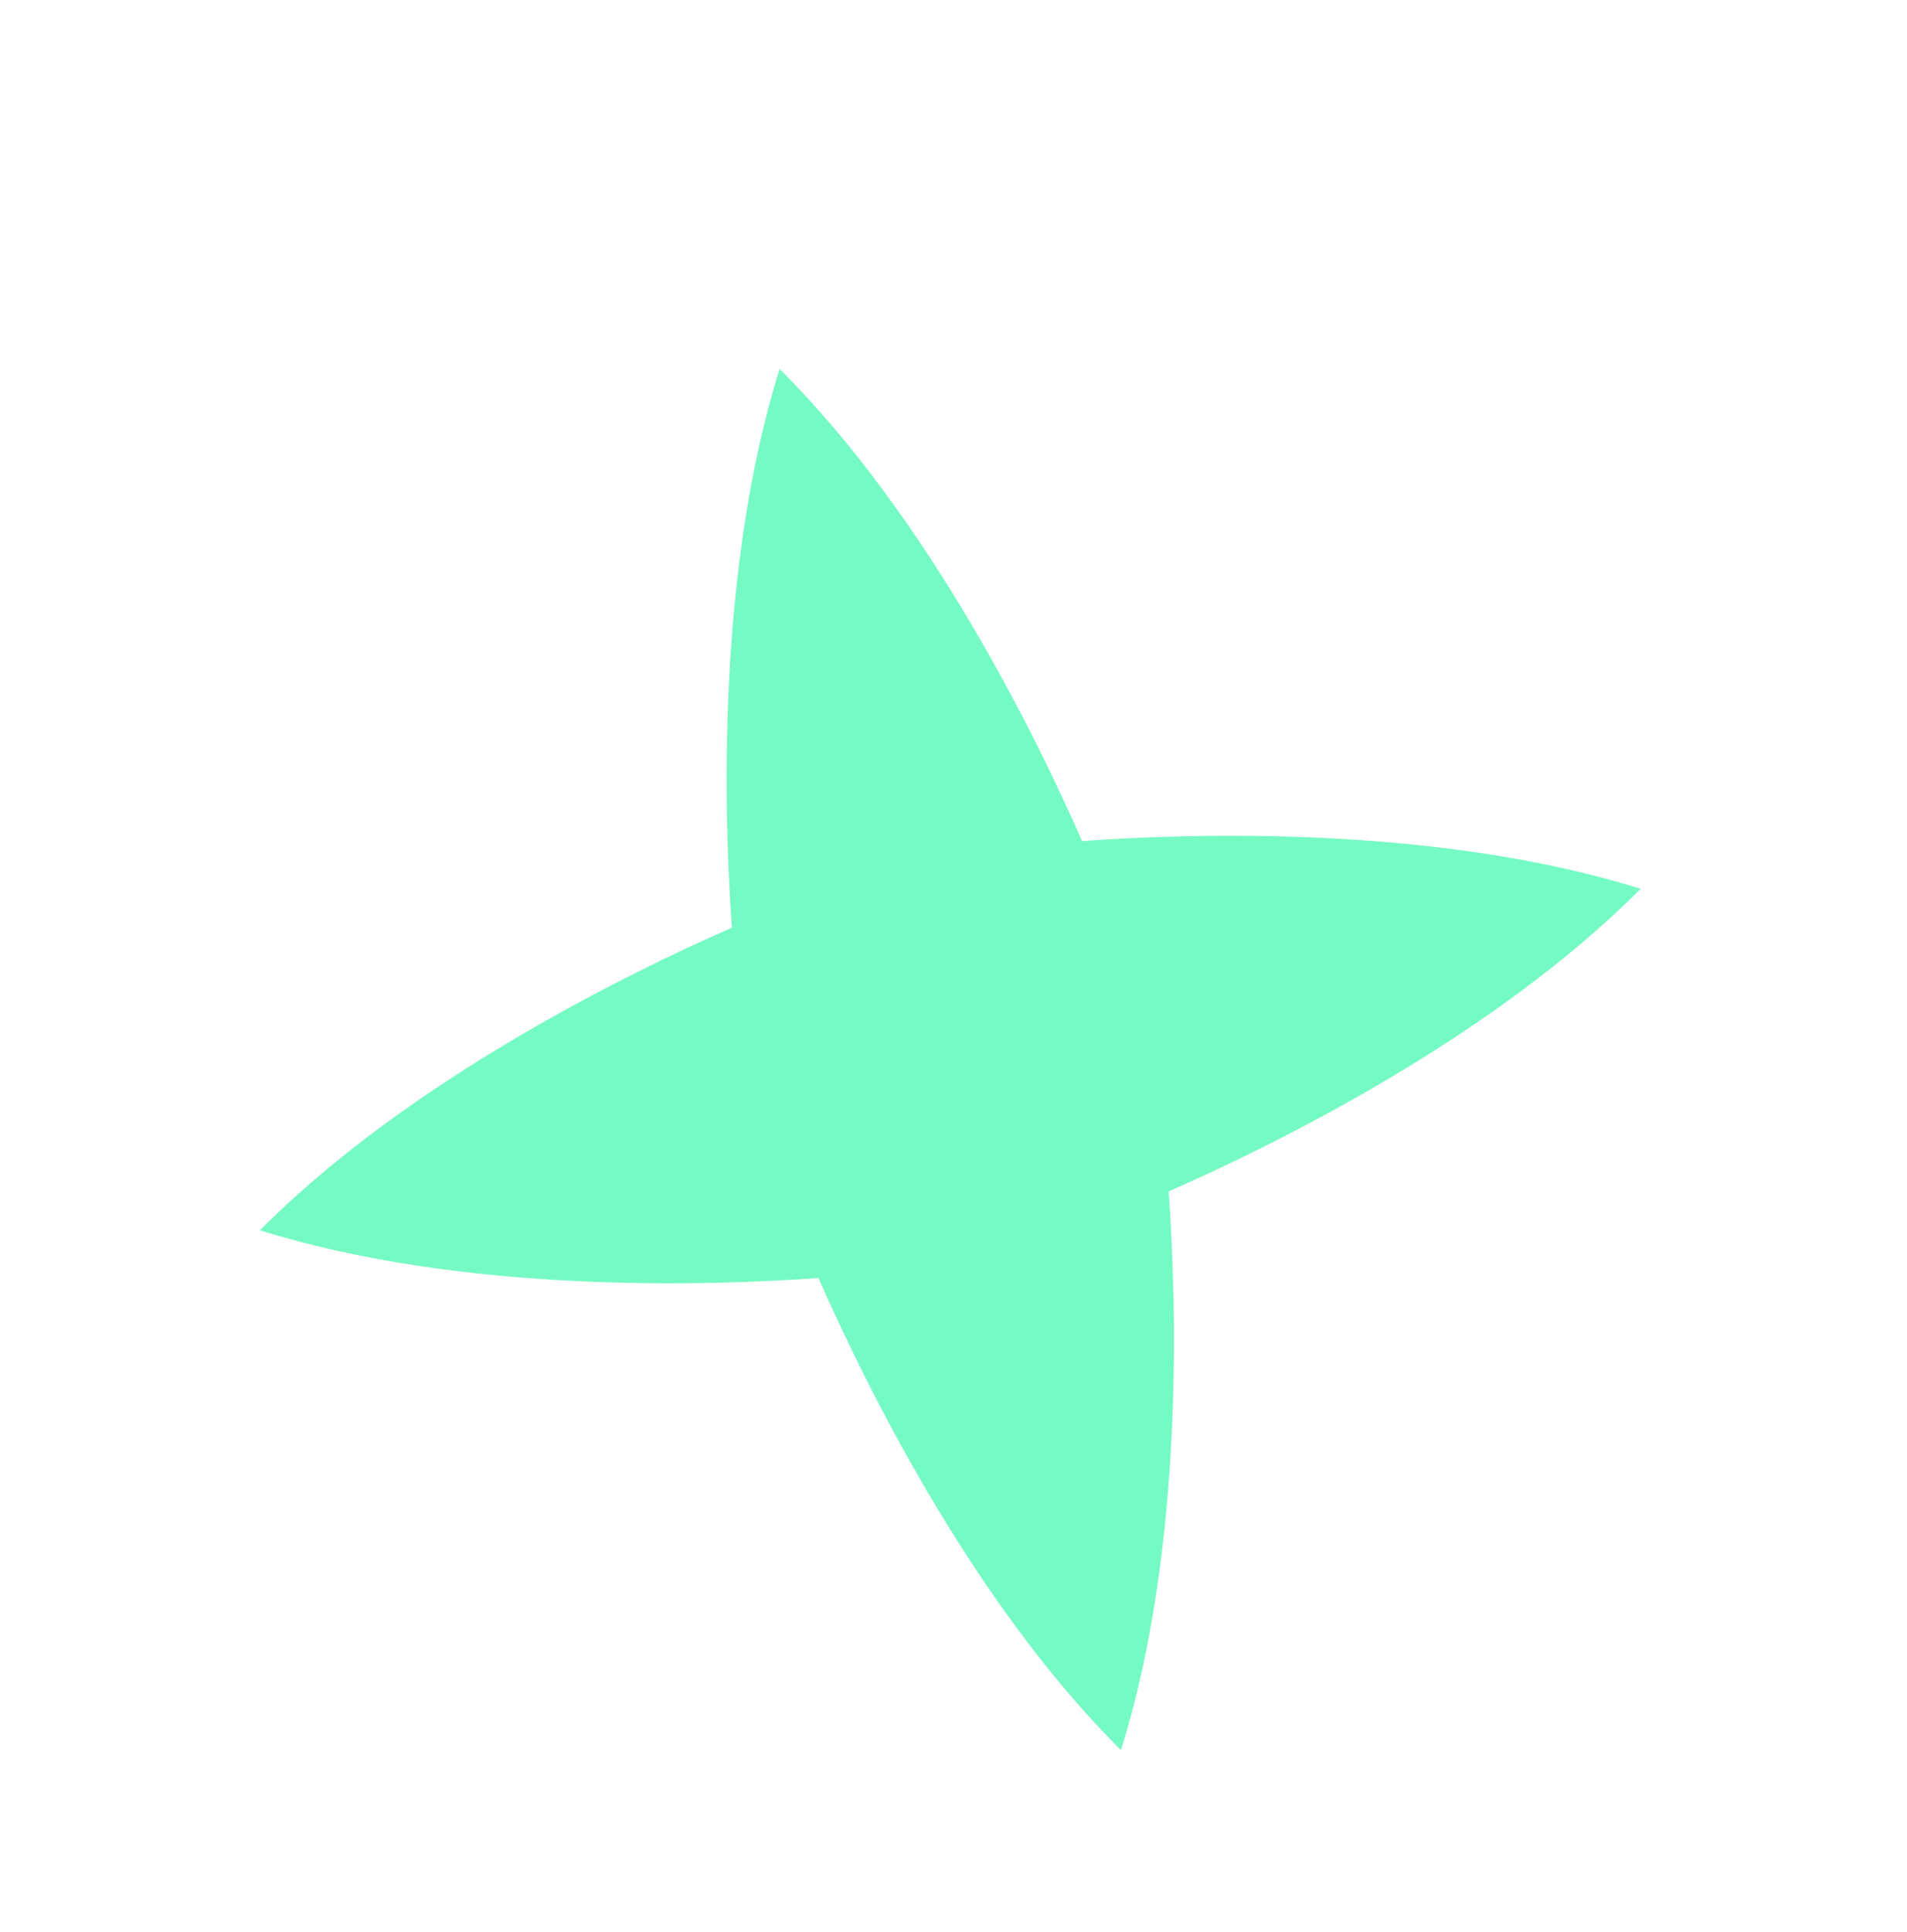 <?xml version="1.0" encoding="UTF-8"?> <svg xmlns="http://www.w3.org/2000/svg" width="79" height="80" viewBox="0 0 79 80" fill="none"><g filter="url(#filter0_d_3_762)"><path d="M68.875 29.898C61.218 27.507 52.402 27.395 46.748 27.67C44.361 22.554 40.151 14.791 34.468 9.131C33.711 8.369 32.61 8.073 31.567 8.33C30.524 8.588 29.689 9.364 29.373 10.39C26.983 18.046 26.87 26.862 27.146 32.516C22.03 34.903 14.267 39.114 8.606 44.797C7.845 45.554 7.548 46.655 7.806 47.697C8.064 48.74 8.839 49.576 9.866 49.891C17.522 52.282 26.338 52.394 31.992 52.119C34.379 57.235 38.59 64.998 44.273 70.658C45.03 71.419 46.13 71.716 47.173 71.459C48.216 71.201 49.051 70.425 49.367 69.399C51.758 61.743 51.87 52.926 51.595 47.273C56.711 44.886 64.474 40.675 70.134 34.992C70.895 34.235 71.192 33.134 70.934 32.091C70.677 31.049 69.901 30.213 68.875 29.898Z" fill="white"></path><path d="M48.414 45.34C52.55 43.528 61.739 39.075 67.966 32.809C59.537 30.167 49.331 30.509 44.827 30.832C43.015 26.696 38.562 17.507 32.296 11.28C29.654 19.709 29.996 29.915 30.319 34.419C26.183 36.231 16.994 40.684 10.767 46.95C19.196 49.592 29.402 49.25 33.906 48.927C35.718 53.063 40.171 62.252 46.437 68.479C49.079 60.05 48.737 49.844 48.414 45.34Z" fill="#76FAC4"></path></g><defs><filter id="filter0_d_3_762" x="7.715" y="8.239" width="63.31" height="67.31" filterUnits="userSpaceOnUse" color-interpolation-filters="sRGB"><feFlood flood-opacity="0" result="BackgroundImageFix"></feFlood><feColorMatrix in="SourceAlpha" type="matrix" values="0 0 0 0 0 0 0 0 0 0 0 0 0 0 0 0 0 0 127 0" result="hardAlpha"></feColorMatrix><feOffset dy="4"></feOffset><feComposite in2="hardAlpha" operator="out"></feComposite><feColorMatrix type="matrix" values="0 0 0 0 0.568 0 0 0 0 0.568 0 0 0 0 0.568 0 0 0 0.25 0"></feColorMatrix><feBlend mode="multiply" in2="BackgroundImageFix" result="effect1_dropShadow_3_762"></feBlend><feBlend mode="normal" in="SourceGraphic" in2="effect1_dropShadow_3_762" result="shape"></feBlend></filter></defs></svg> 